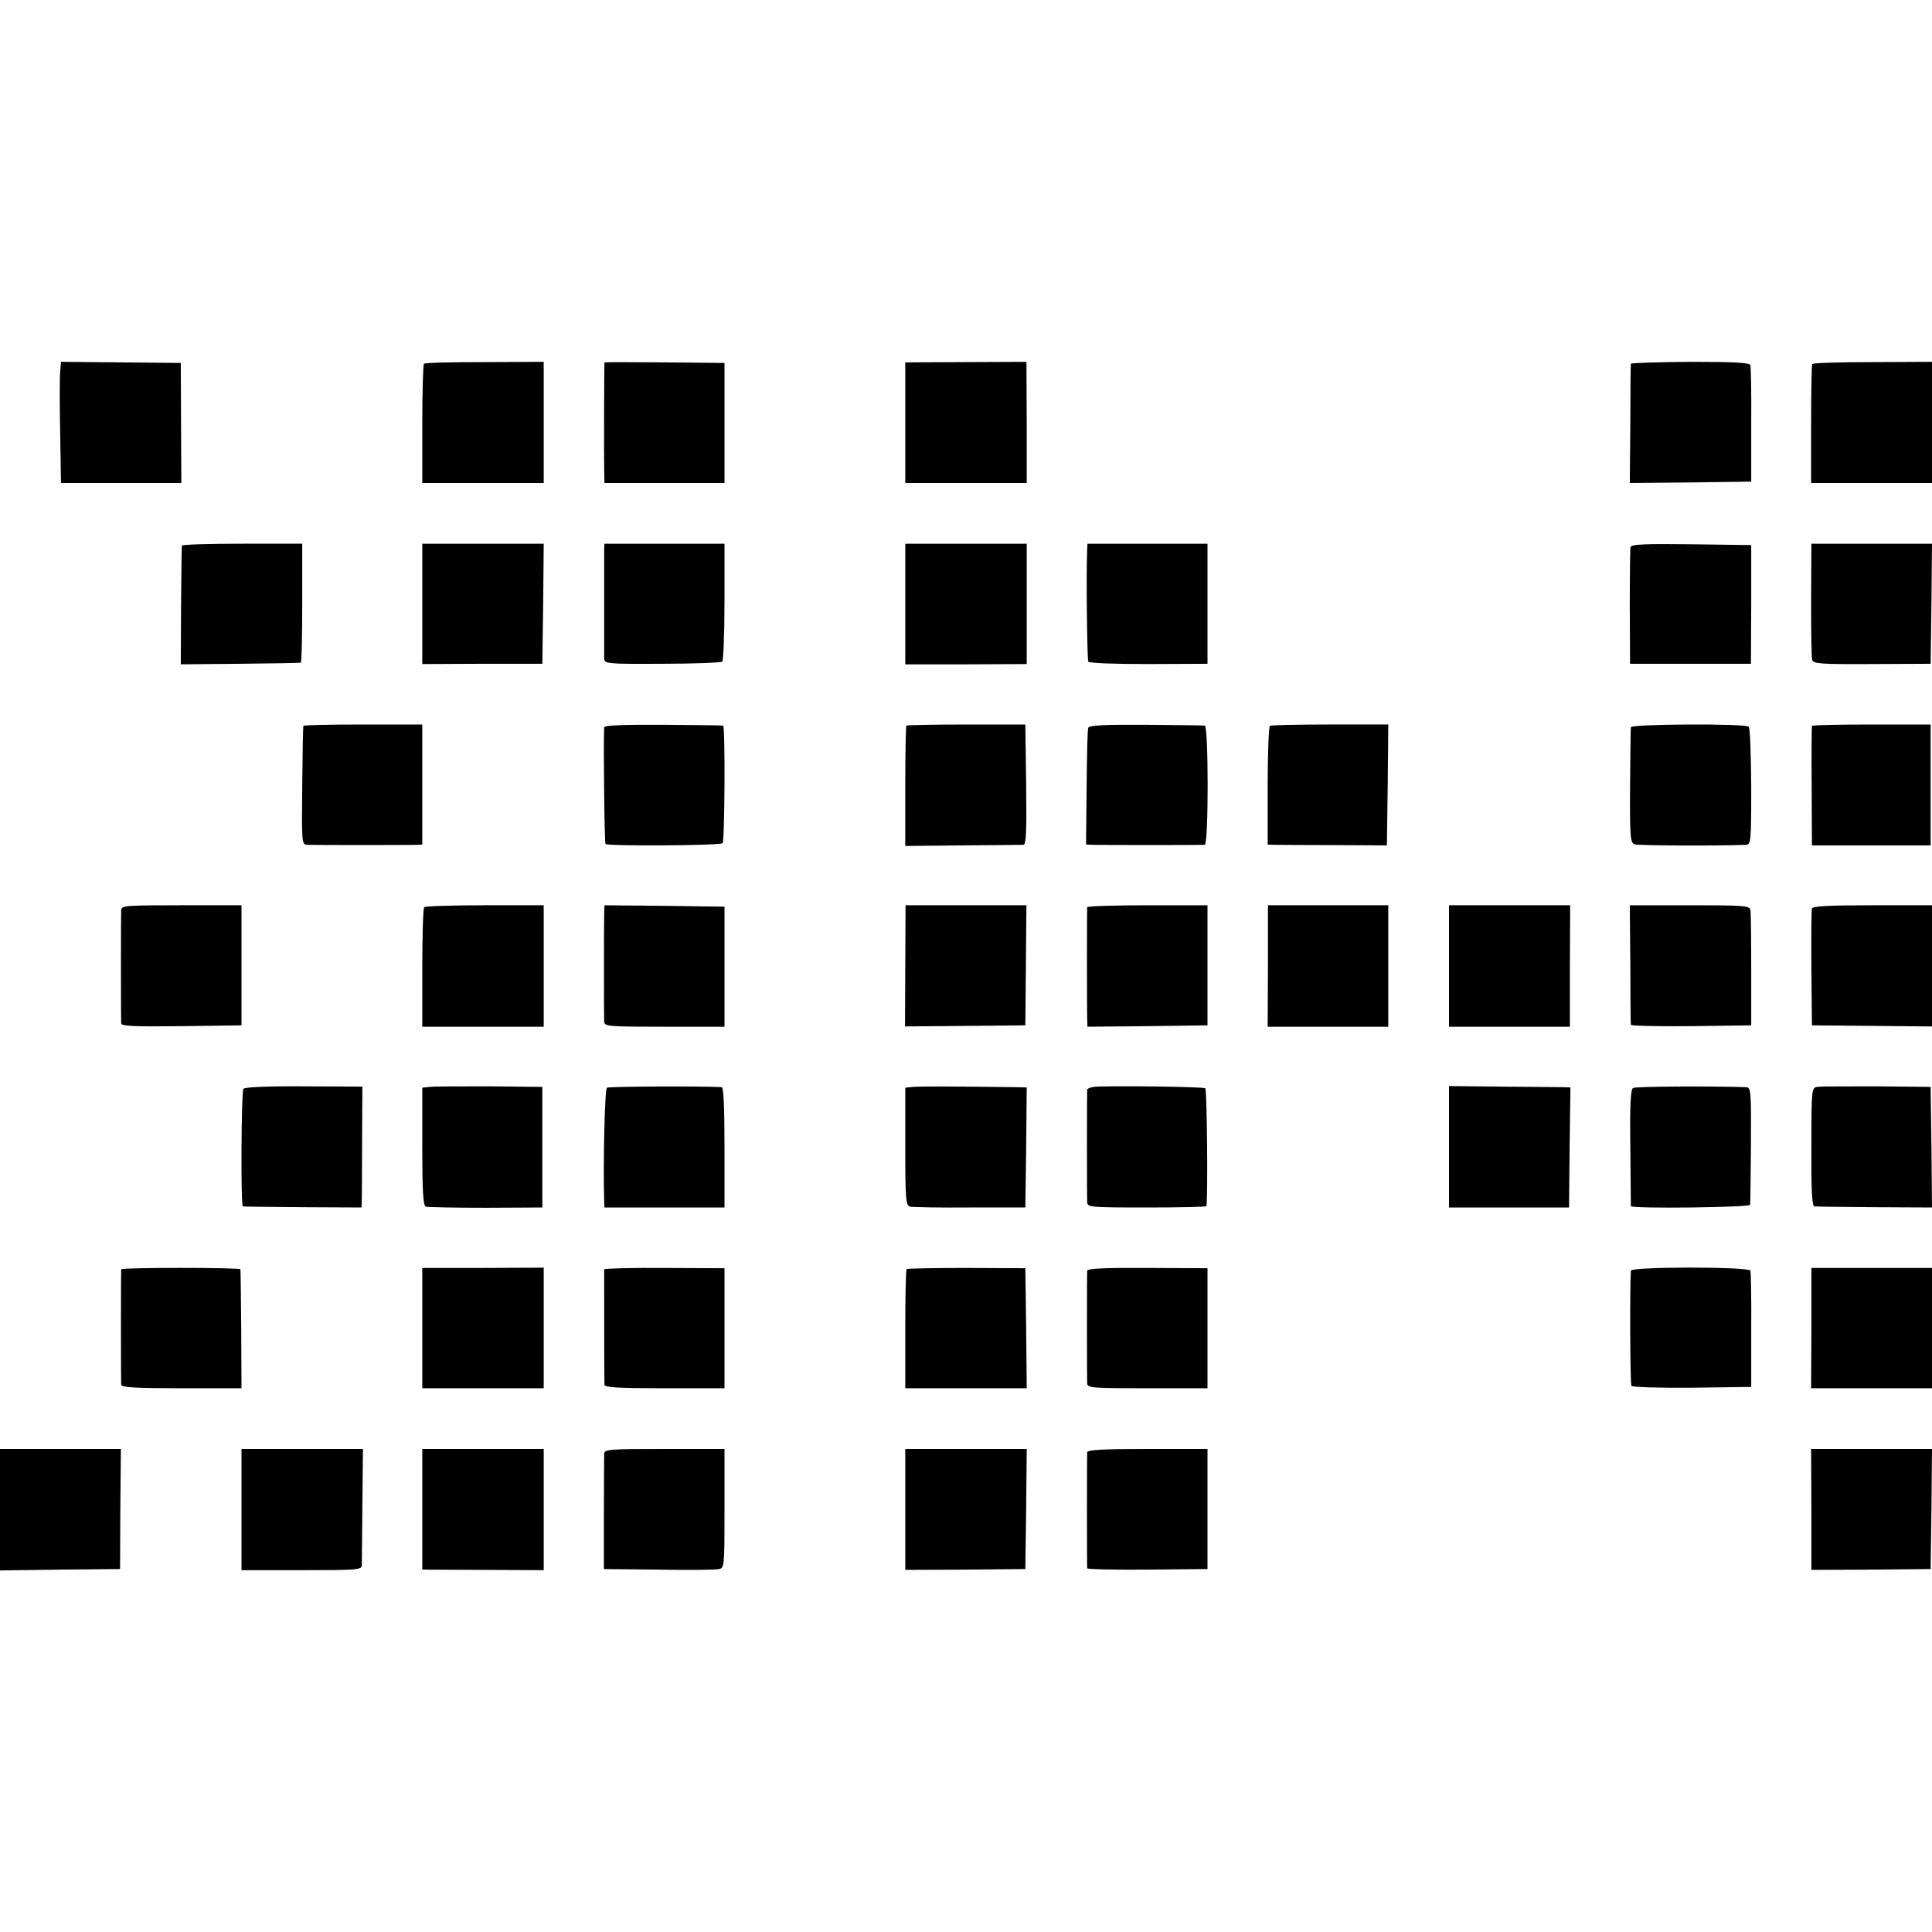 <?xml version="1.0" standalone="no"?>
<!DOCTYPE svg PUBLIC "-//W3C//DTD SVG 20010904//EN"
 "http://www.w3.org/TR/2001/REC-SVG-20010904/DTD/svg10.dtd">
<svg version="1.0" xmlns="http://www.w3.org/2000/svg"
 width="700pt" height="700pt" viewBox="0 0 700 700"
 preserveAspectRatio="xMidYMid meet">
<g transform="translate(0,700) scale(0.1,-0.1)"
fill="#000000" stroke="none">
<path d="M218 5652 c-2 -20 -2 -119 0 -219 l3 -183 218 0 218 0 -1 218 -1 217
-217 2 -217 2 -3 -37z"/>
<path d="M1536 5682 c-3 -3 -6 -101 -6 -219 l0 -213 220 0 220 0 0 219 0 220
-214 -1 c-118 0 -217 -2 -220 -6z"/>
<path d="M2190 5687 c-1 -4 -2 -334 -1 -384 l1 -53 218 0 217 0 0 218 0 217
-218 2 c-119 1 -217 1 -217 0z"/>
<path d="M3280 5469 l0 -219 220 0 220 0 0 219 -1 220 -220 -1 -219 -1 0 -218z"/>
<path d="M5909 5682 c-1 -4 -2 -103 -2 -220 l-2 -212 220 2 220 3 0 205 c1
113 -1 210 -3 217 -3 9 -58 12 -218 12 -118 -1 -214 -4 -215 -7z"/>
<path d="M6566 5681 c-2 -3 -4 -102 -4 -218 l0 -213 219 0 219 0 0 220 0 219
-215 -1 c-119 0 -217 -3 -219 -7z"/>
<path d="M659 5023 c-1 -5 -2 -103 -3 -219 l-1 -211 215 2 c118 1 217 3 220 4
3 0 5 98 5 216 l0 215 -217 0 c-120 0 -219 -3 -219 -7z"/>
<path d="M1530 4812 l0 -218 218 1 217 0 3 218 2 217 -220 0 -220 0 0 -218z"/>
<path d="M2189 5008 c0 -32 0 -369 0 -393 1 -20 6 -21 210 -20 115 0 213 4
218 8 4 5 8 103 8 218 l0 209 -217 0 -218 0 -1 -22z"/>
<path d="M3280 4812 l0 -219 220 0 220 1 0 218 0 218 -220 0 -220 0 0 -218z"/>
<path d="M3939 5008 c-4 -92 0 -397 4 -405 4 -6 94 -9 219 -9 l213 1 0 218 0
217 -217 0 -218 0 -1 -22z"/>
<path d="M5908 5018 c-2 -7 -3 -105 -3 -218 l1 -205 219 0 219 0 1 215 0 215
-217 3 c-167 2 -217 0 -220 -10z"/>
<path d="M6562 4828 c0 -112 1 -210 4 -219 4 -14 30 -16 217 -15 l212 1 3 218
2 217 -218 0 -219 0 -1 -202z"/>
<path d="M1099 4370 c-1 -3 -3 -101 -4 -217 -2 -210 -2 -213 19 -214 29 -1
365 -1 394 0 l22 1 0 218 0 217 -215 0 c-118 0 -216 -2 -216 -5z"/>
<path d="M2189 4365 c-3 -63 1 -418 5 -423 9 -8 415 -6 424 3 8 8 10 424 2
426 -3 1 -101 2 -217 3 -139 1 -213 -2 -214 -9z"/>
<path d="M3284 4371 c-2 -2 -4 -101 -4 -220 l0 -216 208 2 c114 1 213 2 220 2
10 1 12 48 10 218 l-3 218 -213 0 c-117 0 -215 -2 -218 -4z"/>
<path d="M3943 4363 c-3 -6 -5 -104 -6 -217 l-2 -206 25 -1 c31 -1 391 -1 405
0 14 1 14 431 0 432 -5 1 -102 2 -214 3 -152 1 -205 -2 -208 -11z"/>
<path d="M4601 4370 c-4 -3 -8 -101 -8 -217 l0 -213 26 -1 c14 0 112 -1 216
-1 l190 -1 3 219 2 219 -210 0 c-116 0 -215 -2 -219 -5z"/>
<path d="M5909 4365 c-1 -5 -2 -102 -3 -214 -1 -183 1 -204 16 -210 13 -5 300
-6 403 -2 19 1 20 8 20 211 -1 115 -4 213 -9 217 -12 12 -426 10 -427 -2z"/>
<path d="M6565 4370 c-1 -3 -2 -101 -1 -219 l1 -214 215 0 215 0 0 219 0 219
-213 0 c-118 0 -215 -2 -217 -5z"/>
<path d="M439 3703 c-1 -23 -1 -394 0 -411 1 -10 48 -12 219 -10 l217 3 0 218
0 217 -217 0 c-201 0 -218 -1 -219 -17z"/>
<path d="M1537 3713 c-4 -3 -7 -102 -7 -220 l0 -213 220 0 220 0 0 220 0 220
-213 0 c-118 0 -217 -3 -220 -7z"/>
<path d="M2189 3683 c-1 -38 -1 -353 0 -385 1 -17 18 -18 219 -18 l217 0 0
218 0 217 -217 3 -218 2 -1 -37z"/>
<path d="M3280 3500 l-1 -219 218 2 218 2 2 218 2 217 -219 0 -219 0 -1 -220z"/>
<path d="M3939 3713 c-1 -10 -1 -355 0 -401 l1 -32 218 2 217 3 0 218 0 217
-217 0 c-120 0 -218 -3 -219 -7z"/>
<path d="M4594 3500 l-1 -220 219 0 218 0 0 220 0 220 -218 0 -218 0 0 -220z"/>
<path d="M5250 3500 l0 -220 219 0 219 0 0 220 1 220 -220 0 -219 0 0 -220z"/>
<path d="M5907 3508 c0 -117 1 -216 2 -221 1 -4 99 -6 218 -5 l218 3 0 200 c0
110 -1 208 -3 218 -4 16 -23 17 -221 17 l-216 0 2 -212z"/>
<path d="M6565 3708 c-2 -7 -3 -105 -2 -218 l2 -205 218 -2 217 -2 0 219 0
220 -215 0 c-164 0 -217 -3 -220 -12z"/>
<path d="M882 3055 c-8 -12 -10 -424 -2 -426 3 -1 101 -2 218 -3 l212 -1 1 35
c0 19 1 118 1 219 l1 184 -212 1 c-132 1 -215 -3 -219 -9z"/>
<path d="M1558 3062 l-28 -3 0 -214 c0 -161 3 -214 13 -217 6 -2 104 -4 217
-4 l205 1 0 219 0 218 -190 2 c-104 0 -202 0 -217 -2z"/>
<path d="M2199 3059 c-8 -4 -14 -279 -10 -409 l1 -25 217 0 218 0 0 218 c0
139 -3 217 -10 218 -53 4 -409 3 -416 -2z"/>
<path d="M3308 3062 l-28 -3 0 -213 c0 -195 2 -214 18 -218 9 -2 107 -4 217
-3 l200 0 3 218 2 217 -42 1 c-219 3 -347 3 -370 1z"/>
<path d="M3963 3062 c-13 -2 -23 -6 -24 -10 -1 -12 -1 -386 0 -407 1 -19 8
-20 216 -20 118 0 216 2 216 5 6 27 2 423 -4 427 -10 6 -367 10 -404 5z"/>
<path d="M5250 2845 l0 -220 218 0 217 0 2 218 3 217 -28 1 c-15 0 -114 1
-220 2 l-192 2 0 -220z"/>
<path d="M5917 3058 c-9 -4 -12 -63 -10 -215 1 -114 2 -210 2 -213 2 -10 431
-5 432 5 1 5 2 103 3 218 1 201 0 207 -19 208 -115 4 -399 3 -408 -3z"/>
<path d="M6584 3062 c-20 -3 -21 -8 -21 -217 -1 -155 2 -215 11 -216 6 -1 104
-2 219 -3 l207 -1 -2 219 -3 218 -195 2 c-107 0 -204 0 -216 -2z"/>
<path d="M439 2401 c-1 -8 -1 -403 0 -418 1 -10 52 -13 219 -13 l217 0 -1 213
c-1 116 -2 215 -3 218 -1 7 -431 7 -432 0z"/>
<path d="M1530 2188 l0 -218 220 0 220 0 0 218 0 219 -220 -1 -220 0 0 -218z"/>
<path d="M2189 2401 c0 -8 0 -402 1 -418 0 -10 50 -13 218 -13 l217 0 0 218 0
217 -218 1 c-119 1 -217 -2 -218 -5z"/>
<path d="M3285 2402 c-3 -3 -5 -101 -5 -219 l0 -213 220 0 220 0 -2 218 -3
217 -212 1 c-117 0 -215 -2 -218 -4z"/>
<path d="M3939 2396 c-1 -13 -1 -383 0 -408 1 -17 18 -18 219 -18 l217 0 0
218 0 217 -218 1 c-152 1 -217 -2 -218 -10z"/>
<path d="M5909 2396 c-4 -54 -3 -410 2 -417 3 -5 96 -8 220 -7 l214 3 0 205
c1 113 -1 210 -3 216 -4 15 -432 15 -433 0z"/>
<path d="M6563 2188 l-1 -218 219 0 219 0 0 218 0 218 -219 0 -218 0 0 -218z"/>
<path d="M0 1530 l0 -220 218 3 217 2 1 218 2 217 -219 0 -219 0 0 -220z"/>
<path d="M875 1531 l0 -220 217 0 c198 0 218 1 219 17 0 9 1 108 2 220 l2 202
-220 0 -220 0 0 -219z"/>
<path d="M1530 1531 l0 -218 220 -1 220 -1 0 220 0 219 -220 0 -220 0 0 -219z"/>
<path d="M2189 1733 c0 -10 -1 -108 -1 -218 l0 -200 198 -2 c110 -2 208 -1
219 2 20 4 20 12 20 220 l0 215 -217 0 c-201 0 -218 -1 -219 -17z"/>
<path d="M3280 1531 l0 -219 218 1 217 2 3 218 2 217 -220 0 -220 0 0 -219z"/>
<path d="M3939 1738 c-1 -16 -1 -410 0 -420 1 -4 99 -6 218 -5 l218 2 0 218 0
217 -217 0 c-167 0 -218 -3 -219 -12z"/>
<path d="M6563 1531 l0 -219 216 1 216 2 3 218 2 217 -219 0 -219 0 1 -219z"/>
</g>
</svg>

